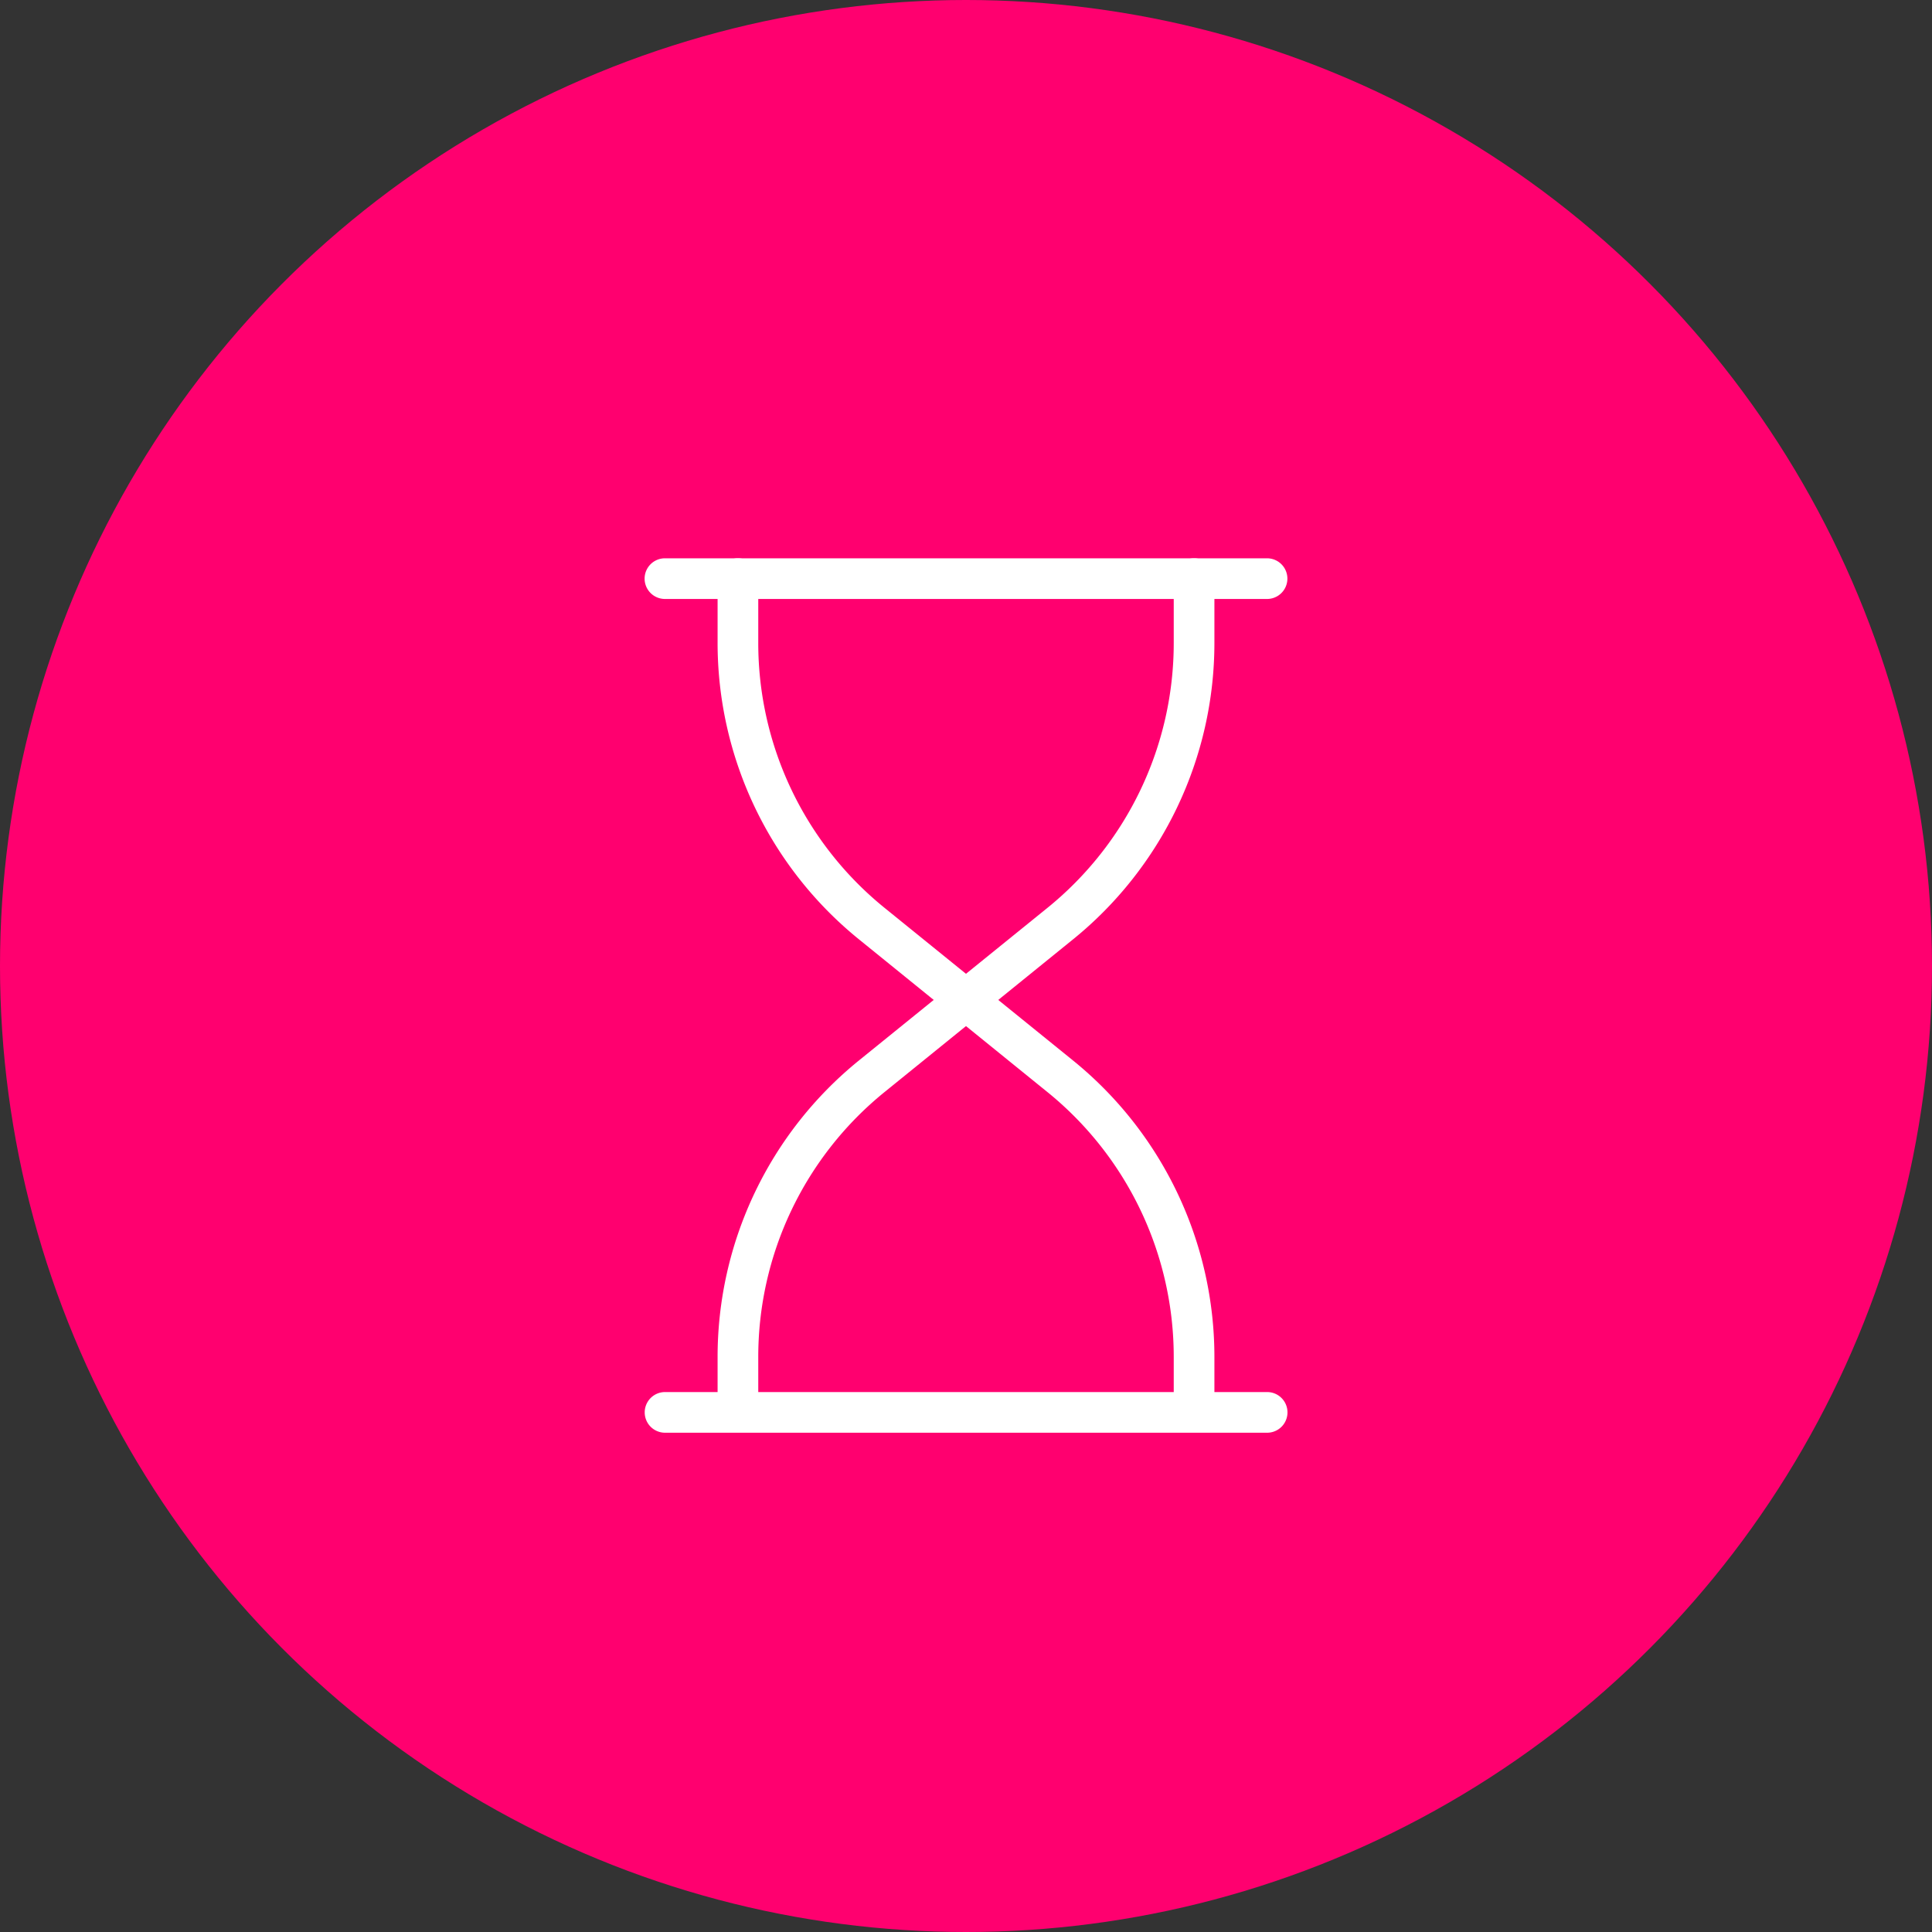 <svg xmlns="http://www.w3.org/2000/svg" width="40" height="40" viewBox="0 0 40 40"><rect x="0" y="0" width="40" height="40" fill="#333333" stroke="none"/><defs><clipPath id="a"><path data-name="Rectangle 643" fill="#fff" d="M0 0h13.309v18.105H0z"/></clipPath></defs><g data-name="Groupe 4349"><g data-name="Groupe 4348" transform="translate(-649.254 -3058.148)"><circle data-name="Ellipse 59" cx="20" cy="20" r="20" transform="translate(649.254 3058.148)" fill="#ff006f"/><g data-name="Groupe 3234" transform="translate(662.6 3069.707)" clip-path="url(#a)" fill="#fff"><path data-name="Tracé 1214" d="M11.376 17.8a.421.421 0 0 1-.421-.421v-.831a7.057 7.057 0 0 0-2.629-5.508L4.451 7.9a7.9 7.9 0 0 1-2.94-6.164V.421a.421.421 0 1 1 .842 0v1.318a7.056 7.056 0 0 0 2.628 5.509l3.875 3.138a7.9 7.9 0 0 1 2.941 6.163v.831a.421.421 0 0 1-.421.421"/><path data-name="Tracé 1215" d="M1.932 17.8a.421.421 0 0 1-.421-.421v-.831a7.9 7.9 0 0 1 2.941-6.163l3.875-3.137a7.056 7.056 0 0 0 2.628-5.509V.421a.421.421 0 1 1 .842 0v1.318A7.9 7.9 0 0 1 8.857 7.9l-3.876 3.14a7.057 7.057 0 0 0-2.628 5.509v.831a.421.421 0 0 1-.421.421"/><path data-name="Tracé 1216" d="M12.887.842H.421a.421.421 0 0 1 0-.842h12.466a.421.421 0 1 1 0 .842"/><path data-name="Tracé 1217" d="M12.889 18.104H.423a.421.421 0 1 1 0-.842h12.466a.421.421 0 1 1 0 .842"/></g></g></g></svg>